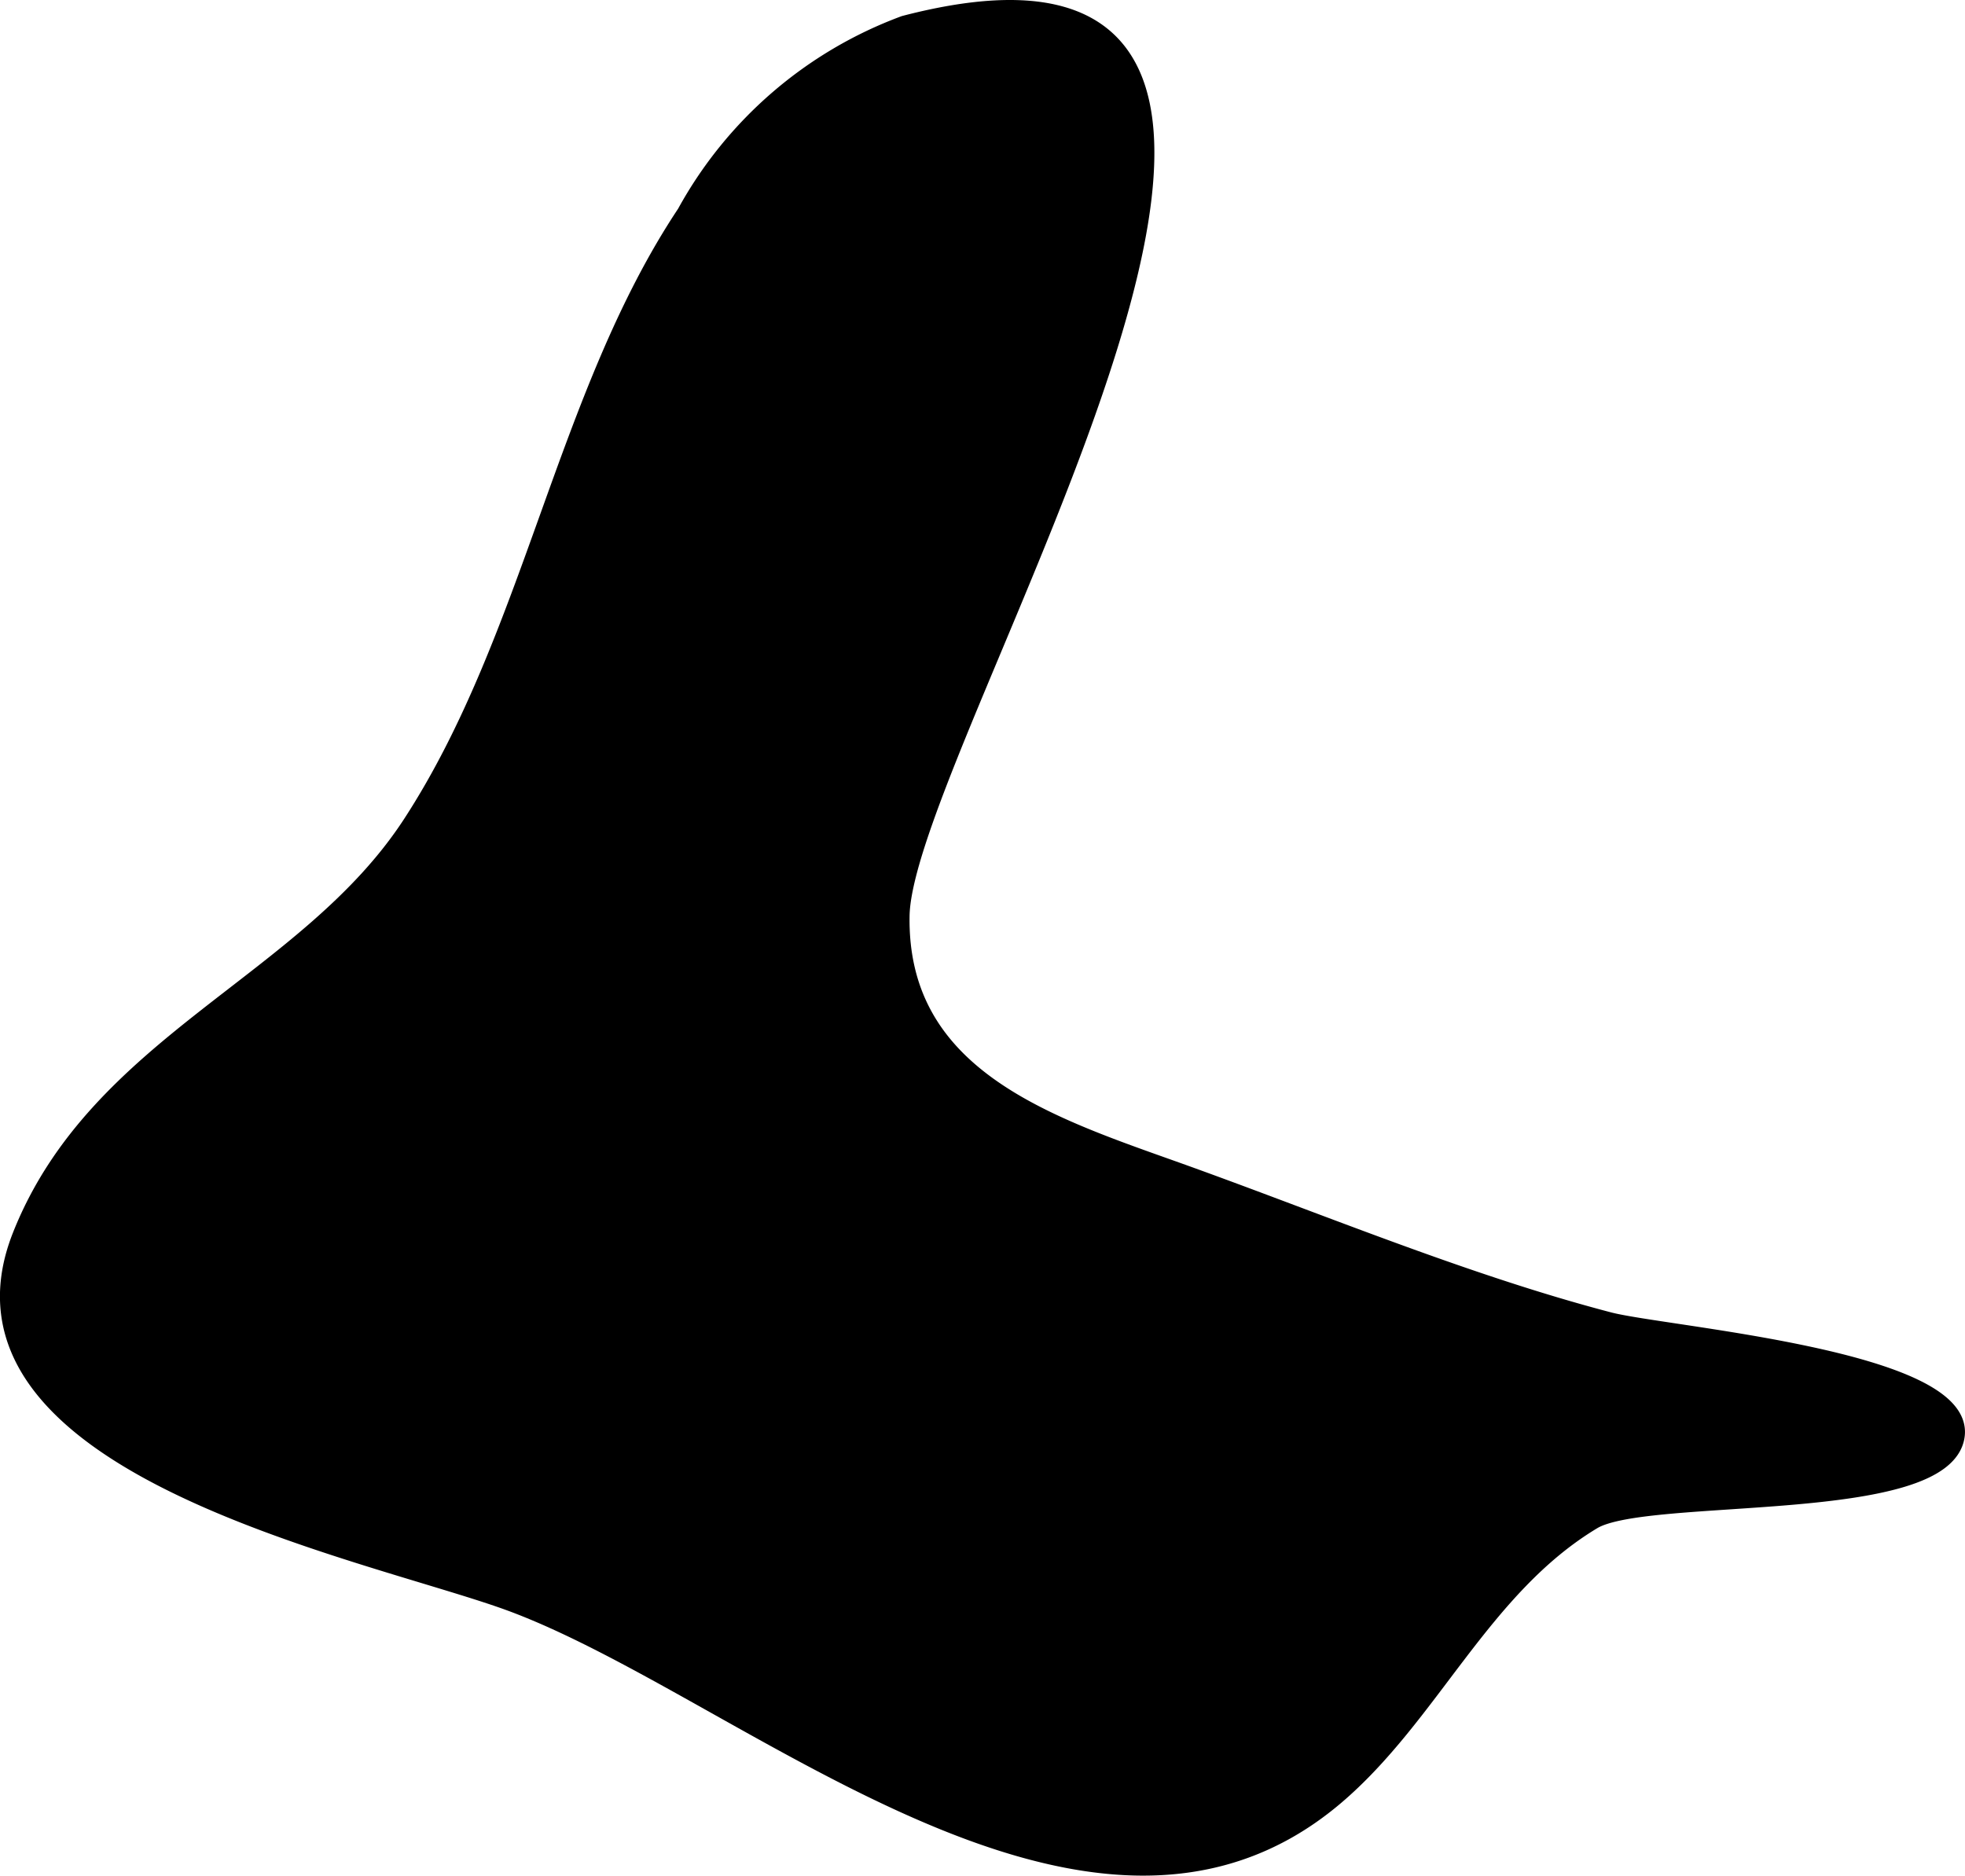 <?xml version="1.0" encoding="UTF-8"?>
<svg xmlns="http://www.w3.org/2000/svg"
     version="1.1"
     width="6.065mm"
     height="5.79mm"
     viewBox="0 0 17.192 16.412">
   <defs>
      <style type="text/css"><![CDATA[
      .a {
        stroke: #000;
        stroke-miterlimit: 10;
        stroke-width: 0.15px;
      }
    ]]></style>
   </defs>
   <path class="a"
         d="M.182,10.816c.669-1.693,2.509-2.209,3.42-3.615C4.657,5.576,4.941,3.452,5.997,1.865A3.616,3.616,0,0,1,7.913.212c4.756-1.237-.004,6.257-.03,7.8-.023,1.386,1.24,1.815,2.359,2.213,1.241.441,2.554.996,3.836,1.331.486.127,3.136.333,3.036,1.01-.103.702-2.704.456-3.178.741-.969.582-1.417,1.704-2.254,2.414-2.171,1.841-5.186-.964-7.239-1.708C3.169,13.554-.607,12.818.182,10.816Z"/>
</svg>

